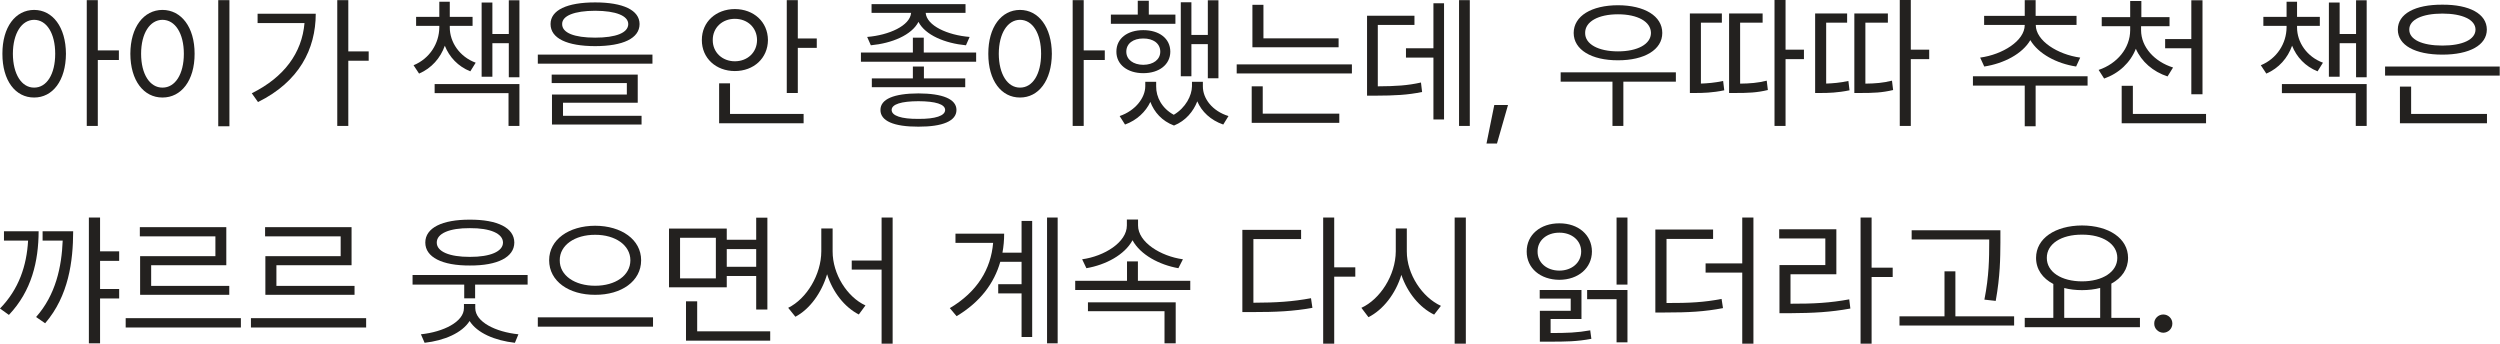 <?xml version="1.0" encoding="utf-8"?>
<svg xmlns="http://www.w3.org/2000/svg" fill="none" height="100%" overflow="visible" preserveAspectRatio="none" style="display: block;" viewBox="0 0 276 38" width="100%">
<g id=" 5     \n     .">
<path d="M238.828 36.734C238.281 36.727 237.812 36.273 237.828 35.719C237.812 35.172 238.281 34.719 238.828 34.719C239.383 34.719 239.836 35.172 239.828 35.719C239.836 36.273 239.383 36.727 238.828 36.734Z" fill="#23211F" id="Vector"/>
<path d="M236.25 35.094V36.125H223.531V35.094H226.688V31.352C225.5 30.734 224.781 29.734 224.781 28.469C224.781 26.32 226.891 24.906 229.859 24.891C232.828 24.906 234.938 26.32 234.938 28.469C234.938 29.711 234.242 30.695 233.094 31.312V35.094H236.25ZM225.969 28.469C225.961 30.023 227.578 31.062 229.859 31.062C232.117 31.062 233.75 30.023 233.75 28.469C233.75 26.914 232.117 25.891 229.859 25.906C227.578 25.891 225.961 26.914 225.969 28.469ZM227.891 35.094H231.859V31.789C231.258 31.945 230.586 32.031 229.859 32.031C229.148 32.031 228.484 31.953 227.891 31.797V35.094Z" fill="#23211F" id="Vector_2"/>
<path d="M220.844 25.422V26.812C220.828 28.516 220.828 30.422 220.328 33.219L219.078 33.078C219.602 30.422 219.602 28.477 219.609 26.812V26.438H211.047V25.422H220.844ZM209.703 35.938V34.922H214.672V29.953H215.875V34.922H222.359V35.938H209.703Z" fill="#23211F" id="Vector_3"/>
<path d="M206.625 24.016V29.547H208.953V30.578H206.625V37.938H205.406V24.016H206.625ZM196.422 26.328V25.312H202.734V30.281H197.672V33.531C200.25 33.539 202.055 33.438 204.156 33.047L204.281 34.062C202.094 34.461 200.242 34.562 197.562 34.578H196.453V29.266H201.516V26.328H196.422Z" fill="#23211F" id="Vector_4"/>
<path d="M189.125 25.344V26.375H183.984V33.453C186.492 33.461 188.141 33.375 190.062 33L190.219 34.016C188.172 34.406 186.477 34.5 183.812 34.5H182.75V25.344H189.125ZM188.297 30.094V29.078H192.344V24.016H193.578V37.938H192.344V30.094H188.297Z" fill="#23211F" id="Vector_5"/>
<path d="M179.672 24.016V31.422H178.469V24.016H179.672ZM168.547 27.766C168.539 25.93 170.055 24.648 172.156 24.656C174.234 24.648 175.742 25.93 175.75 27.766C175.742 29.602 174.234 30.883 172.156 30.891C170.055 30.883 168.539 29.602 168.547 27.766ZM169.75 27.766C169.734 28.992 170.758 29.875 172.156 29.875C173.531 29.875 174.562 28.992 174.562 27.766C174.562 26.555 173.531 25.68 172.156 25.688C170.758 25.68 169.734 26.555 169.75 27.766ZM169.984 32.969V32.016H174.594V35.219H171.187V36.766C172.977 36.766 174.133 36.727 175.562 36.469L175.687 37.406C174.109 37.703 172.883 37.727 170.844 37.719H170V34.312H173.406V32.969H169.984ZM175.219 33.031V32.016H179.672V37.797H178.469V33.031H175.219Z" fill="#23211F" id="Vector_6"/>
<path d="M155.312 27.75C155.305 30.289 157.031 32.836 159.078 33.766L158.328 34.734C156.742 33.969 155.375 32.32 154.711 30.344C154.07 32.438 152.703 34.195 151.078 35.016L150.297 33.984C152.367 33.039 154.078 30.383 154.094 27.75V25.219H155.312V27.75ZM160.594 37.938V24.016H161.828V37.938H160.594Z" fill="#23211F" id="Vector_7"/>
<path d="M147.297 24.016V29.516H149.625V30.547H147.297V37.938H146.078V24.016H147.297ZM137.156 34.453V25.375H143.641V26.391H138.375V33.422C140.891 33.414 142.664 33.305 144.734 32.922L144.891 33.984C142.711 34.375 140.891 34.453 138.25 34.453H137.156Z" fill="#23211F" id="Vector_8"/>
<path d="M131.406 31V32.016H118.703V31H124.422V28.859H125.625V31H131.406ZM119.469 28.625C121.922 28.289 124.406 26.742 124.406 24.891V24.234H125.641V24.891C125.641 26.742 128.141 28.289 130.594 28.625L130.094 29.609C127.992 29.242 125.898 28.125 125.031 26.523C124.156 28.141 122.07 29.242 119.938 29.609L119.469 28.625ZM120.109 34.359V33.375H129.797V37.906H128.562V34.359H120.109Z" fill="#23211F" id="Vector_9"/>
<path d="M116.766 24.016V37.906H115.594V24.016H116.766ZM104.859 34.016C107.883 32.227 109.398 29.719 109.641 26.812H105.484V25.797H110.859C110.859 26.508 110.797 27.211 110.672 27.891H112.781V24.391H113.953V37.203H112.781V32.391H110.203V31.375H112.781V28.906H110.43C109.758 31.258 108.234 33.336 105.609 34.906L104.859 34.016Z" fill="#23211F" id="Vector_10"/>
<path d="M91.922 27.75C91.914 30.266 93.531 32.797 95.547 33.719L94.812 34.719C93.234 33.906 91.93 32.25 91.312 30.273C90.695 32.352 89.391 34.133 87.812 34.969L87.016 33.984C89.055 32.984 90.664 30.312 90.672 27.75V25.219H91.922V27.75ZM94.031 29.766V28.766H97.328V24.016H98.547V37.938H97.328V29.766H94.031Z" fill="#23211F" id="Vector_11"/>
<path d="M80.234 25.234V26.469H83.484V24.031H84.719V34.172H83.484V30.469H80.234V31.719H73.859V25.234H80.234ZM75.078 30.734H79.031V26.25H75.078V30.734ZM75.734 37.609V33.266H76.969V36.578H85.031V37.609H75.734ZM80.234 29.453H83.484V27.5H80.234V29.453Z" fill="#23211F" id="Vector_12"/>
<path d="M65.703 24.922C68.602 24.93 70.781 26.445 70.781 28.734C70.781 31.047 68.602 32.562 65.703 32.547C62.805 32.562 60.625 31.047 60.625 28.734C60.625 26.445 62.805 24.93 65.703 24.922ZM59.375 36.062V35.031H72.094V36.062H59.375ZM61.797 28.734C61.781 30.422 63.461 31.547 65.703 31.547C67.93 31.547 69.594 30.422 69.594 28.734C69.594 27.07 67.93 25.914 65.703 25.922C63.461 25.914 61.781 27.07 61.797 28.734Z" fill="#23211F" id="Vector_13"/>
<path d="M58.25 30.359V31.422H52.453V32.938H51.25V31.422H45.547V30.359H58.25ZM46.469 36.906C48.953 36.648 51.219 35.523 51.219 34.016V33.562H52.469V34.016C52.477 35.547 54.719 36.648 57.234 36.906L56.844 37.844C54.648 37.602 52.672 36.766 51.844 35.438C51.016 36.75 49.055 37.602 46.875 37.844L46.469 36.906ZM46.953 26.781C46.953 25.148 48.828 24.242 51.875 24.25C54.922 24.242 56.773 25.148 56.781 26.781C56.773 28.398 54.922 29.328 51.875 29.312C48.828 29.328 46.953 28.398 46.953 26.781ZM48.219 26.781C48.211 27.766 49.602 28.367 51.875 28.359C54.125 28.367 55.523 27.766 55.531 26.781C55.523 25.781 54.125 25.172 51.875 25.188C49.602 25.172 48.211 25.781 48.219 26.781Z" fill="#23211F" id="Vector_14"/>
<path d="M40.422 35.125V36.156H27.703V35.125H40.422ZM29.266 26.094V25.078H38.812V29.281H30.516V31.562H39.141V32.547H29.297V28.281H37.609V26.094H29.266Z" fill="#23211F" id="Vector_15"/>
<path d="M26.594 35.125V36.156H13.875V35.125H26.594ZM15.438 26.094V25.078H24.984V29.281H16.688V31.562H25.312V32.547H15.469V28.281H23.781V26.094H15.438Z" fill="#23211F" id="Vector_16"/>
<path d="M13.156 27.75V28.797H11.047V31.906H13.156V32.953H11.047V37.906H9.812V24.016H11.047V27.75H13.156ZM0 34.062C2.094 31.914 2.945 29.328 3.102 26.562H0.438V25.531H4.266C4.25 28.836 3.508 32.102 0.984 34.766L0 34.062ZM3.984 35C6.156 32.547 6.805 29.461 6.922 26.562H4.703V25.531H8.078C8.07 28.828 7.586 32.664 4.984 35.688L3.984 35Z" fill="#23211F" id="Vector_17"/>
<path d="M275.969 7.344V8.344H263.312V7.344H275.969ZM264.719 3.266C264.719 1.523 266.625 0.5 269.641 0.516C272.625 0.5 274.539 1.523 274.547 3.266C274.539 4.992 272.625 6.031 269.641 6.031C266.625 6.031 264.719 4.992 264.719 3.266ZM264.953 13.609V9.562H266.188V12.578H274.562V13.609H264.953ZM265.984 3.266C265.977 4.367 267.398 5.031 269.641 5.031C271.867 5.031 273.289 4.367 273.297 3.266C273.289 2.18 271.867 1.5 269.641 1.5C267.398 1.5 265.977 2.18 265.984 3.266Z" fill="#23211F" id="Vector_18"/>
<path d="M253.594 3.031C253.594 4.672 254.688 6.273 256.453 6.922L255.859 7.875C254.508 7.336 253.539 6.297 253.047 5.047C252.562 6.406 251.586 7.531 250.203 8.125L249.594 7.203C251.367 6.477 252.422 4.797 252.438 3.031V2.859H249.875V1.859H252.438V0.188H253.594V1.859H256.109V2.859H253.594V3.031ZM251.922 10.281V9.281H261.281V13.906H260.078V10.281H251.922ZM257.109 8.469V0.281H258.297V3.75H260.109V0.031H261.281V8.531H260.109V4.766H258.297V8.469H257.109Z" fill="#23211F" id="Vector_19"/>
<path d="M236.375 3.344C236.383 5.195 237.844 6.805 239.906 7.453L239.297 8.438C237.695 7.914 236.422 6.812 235.797 5.383C235.195 6.914 233.93 8.102 232.297 8.672L231.688 7.719C233.742 7.031 235.164 5.305 235.172 3.344V2.891H232.031V1.891H235.172V0.109H236.406V1.891H239.516V2.891H236.375V3.344ZM234.234 13.609V9.469H235.469V12.578H243.547V13.609H234.234ZM239.031 5.328V4.312H241.922V0.031H243.156V10.406H241.922V5.328H239.031Z" fill="#23211F" id="Vector_20"/>
<path d="M230.469 8.422V9.453H224.734V13.938H223.531V9.453H217.812V8.422H230.469ZM218.609 6.359C221.086 6.023 223.523 4.508 223.531 2.766V2.75H219.047V1.75H223.531V0.016H224.734V1.75H229.25V2.75H224.75V2.766C224.75 4.5 227.172 6.023 229.656 6.359L229.203 7.344C227.055 7.016 225.031 5.938 224.148 4.43C223.266 5.953 221.211 7.016 219.062 7.344L218.609 6.359Z" fill="#23211F" id="Vector_21"/>
<path d="M210.953 0V5.484H212.984V6.531H210.953V13.906H209.734V0H210.953ZM200.391 10.266V1.484H203.922V2.5H201.609V9.227C202.297 9.203 203.141 9.141 204.062 8.938L204.188 9.969C202.875 10.242 201.828 10.266 201 10.266H200.391ZM204.719 10.266V1.484H208.422V2.5H205.938V9.234C207.023 9.219 207.891 9.156 208.875 8.906L209 9.938C207.781 10.234 206.797 10.266 205.391 10.266H204.719Z" fill="#23211F" id="Vector_22"/>
<path d="M197.125 0V5.484H199.156V6.531H197.125V13.906H195.906V0H197.125ZM186.562 10.266V1.484H190.094V2.5H187.781V9.227C188.469 9.203 189.312 9.141 190.234 8.938L190.359 9.969C189.047 10.242 188 10.266 187.172 10.266H186.562ZM190.891 10.266V1.484H194.594V2.5H192.109V9.234C193.195 9.219 194.062 9.156 195.047 8.906L195.172 9.938C193.953 10.234 192.969 10.266 191.562 10.266H190.891Z" fill="#23211F" id="Vector_23"/>
<path d="M185.016 7.984V9.016H179.219V13.906H178.016V9.016H172.297V7.984H185.016ZM173.734 3.641C173.742 1.758 175.703 0.586 178.625 0.578C181.539 0.586 183.516 1.758 183.516 3.641C183.516 5.492 181.539 6.664 178.625 6.656C175.703 6.664 173.742 5.492 173.734 3.641ZM175 3.641C174.984 4.875 176.461 5.672 178.625 5.672C180.789 5.672 182.258 4.875 182.266 3.641C182.258 2.383 180.789 1.578 178.625 1.578C176.461 1.578 174.984 2.383 175 3.641Z" fill="#23211F" id="Vector_24"/>
<path d="M166.484 11.594L165.266 15.844H164.109L164.969 11.594H166.484Z" fill="#23211F" id="Vector_25"/>
<path d="M162.266 0.016V13.906H161.078V0.016H162.266ZM150.922 10.562V1.734H156.156V2.75H152.109V9.531C154.117 9.516 155.383 9.445 156.875 9.109L157 10.156C155.391 10.484 154.031 10.555 151.797 10.562H150.922ZM155.219 6.359V5.328H158.25V0.359H159.422V13.188H158.25V6.359H155.219Z" fill="#23211F" id="Vector_26"/>
<path d="M147.781 4.234V5.219H138.266V0.531H139.484V4.234H147.781ZM136.531 8.109V7.109H149.25V8.109H136.531ZM138.188 13.562V9.531H139.406V12.547H147.859V13.562H138.188Z" fill="#23211F" id="Vector_27"/>
<path d="M134.516 0.031V8.641H133.344V4.875H131.531V8.422H130.359V0.25H131.531V3.859H133.344V0.031H134.516ZM122.641 2.625V1.609H125.609V0.078H126.828V1.609H129.766V2.625H122.641ZM123.25 5.703C123.242 4.242 124.469 3.328 126.219 3.328C127.977 3.328 129.195 4.242 129.203 5.703C129.195 7.125 127.977 8.078 126.219 8.078C124.469 8.078 123.242 7.125 123.25 5.703ZM123.609 12.812C125.352 12.219 126.43 10.797 126.438 9.531V9.031H127.641V9.531C127.625 10.719 128.273 11.961 129.586 12.672C130.906 11.891 131.578 10.547 131.594 9.531V9.031H132.797V9.531C132.789 10.883 133.844 12.266 135.625 12.812L135.047 13.75C133.648 13.266 132.664 12.32 132.18 11.188C131.758 12.281 130.914 13.336 129.609 13.859C128.273 13.359 127.422 12.375 127 11.25C126.492 12.328 125.531 13.266 124.203 13.75L123.609 12.812ZM124.344 5.703C124.344 6.578 125.109 7.148 126.219 7.156C127.328 7.148 128.094 6.578 128.094 5.703C128.094 4.805 127.328 4.242 126.219 4.25C125.109 4.242 124.344 4.805 124.344 5.703Z" fill="#23211F" id="Vector_28"/>
<path d="M112.609 1.094C114.656 1.102 116.109 2.984 116.125 5.938C116.109 8.898 114.656 10.773 112.609 10.766C110.547 10.773 109.102 8.898 109.109 5.938C109.102 2.984 110.547 1.102 112.609 1.094ZM110.266 5.938C110.273 8.195 111.234 9.68 112.609 9.672C114 9.68 114.938 8.195 114.938 5.938C114.938 3.68 114 2.195 112.609 2.188C111.234 2.195 110.273 3.68 110.266 5.938ZM118.422 13.906V0.016H119.641V5.562H121.969V6.625H119.641V13.906H118.422Z" fill="#23211F" id="Vector_29"/>
<path d="M101.984 4.156V5.797H107.766V6.812H95.047V5.797H100.781V4.156H101.984ZM95.734 4.078C98.133 3.883 100.469 2.844 100.586 1.422H96.219V0.453H106.594V1.422H102.195C102.312 2.844 104.625 3.883 107.047 4.078L106.641 5C104.328 4.781 102.148 3.875 101.398 2.414C100.648 3.875 98.461 4.781 96.141 5L95.734 4.078ZM96.25 9.625V8.656H100.781V7.344H102V8.656H106.562V9.625H96.25ZM97.203 12.141C97.195 10.938 98.688 10.32 101.391 10.312C104.07 10.32 105.594 10.938 105.594 12.141C105.594 13.359 104.07 13.992 101.391 13.984C98.688 13.992 97.195 13.359 97.203 12.141ZM98.438 12.141C98.438 12.781 99.516 13.141 101.391 13.125C103.273 13.141 104.336 12.781 104.344 12.141C104.336 11.5 103.273 11.18 101.391 11.172C99.516 11.18 98.438 11.5 98.438 12.141Z" fill="#23211F" id="Vector_30"/>
<path d="M88.078 0.016V4.25H90.172V5.281H88.078V10.266H86.859V0.016H88.078ZM77.484 4.422C77.477 2.406 79.055 1.008 81.125 1C83.211 1.008 84.766 2.406 84.781 4.422C84.766 6.43 83.211 7.844 81.125 7.844C79.055 7.844 77.477 6.43 77.484 4.422ZM78.688 4.422C78.68 5.789 79.75 6.766 81.125 6.766C82.523 6.766 83.57 5.789 83.578 4.422C83.57 3.047 82.523 2.078 81.125 2.078C79.75 2.078 78.68 3.047 78.688 4.422ZM79.391 13.609V9.203H80.594V12.578H88.719V13.609H79.391Z" fill="#23211F" id="Vector_31"/>
<path d="M65.703 0.266C68.789 0.266 70.602 1.117 70.609 2.656C70.602 4.234 68.789 5.086 65.703 5.094C62.602 5.086 60.781 4.234 60.781 2.656C60.781 1.117 62.602 0.266 65.703 0.266ZM59.375 7.031V6.031H72.031V7.031H59.375ZM60.906 9.172V8.234H70.406V11.344H62.156V12.781H70.828V13.75H60.938V10.438H69.203V9.172H60.906ZM62.062 2.656C62.047 3.625 63.398 4.156 65.703 4.156C68.008 4.156 69.352 3.625 69.359 2.656C69.352 1.742 68.008 1.195 65.703 1.188C63.398 1.195 62.047 1.742 62.062 2.656Z" fill="#23211F" id="Vector_32"/>
<path d="M49.656 3.031C49.656 4.672 50.75 6.273 52.516 6.922L51.922 7.875C50.57 7.336 49.602 6.297 49.109 5.047C48.625 6.406 47.648 7.531 46.266 8.125L45.656 7.203C47.43 6.477 48.484 4.797 48.5 3.031V2.859H45.938V1.859H48.5V0.188H49.656V1.859H52.172V2.859H49.656V3.031ZM47.984 10.281V9.281H57.344V13.906H56.141V10.281H47.984ZM53.172 8.469V0.281H54.359V3.75H56.172V0.031H57.344V8.531H56.172V4.766H54.359V8.469H53.172Z" fill="#23211F" id="Vector_33"/>
<path d="M38.453 0.016V5.672H40.703V6.703H38.453V13.906H37.234V0.016H38.453ZM27.797 10.297C31.383 8.516 33.336 5.836 33.617 2.547H28.438V1.516H34.859C34.852 5.445 33.008 9.031 28.484 11.266L27.797 10.297Z" fill="#23211F" id="Vector_34"/>
<path d="M25.328 0.016V13.938H24.094V0.016H25.328ZM14.391 5.938C14.398 2.984 15.867 1.102 17.938 1.094C20 1.102 21.492 2.984 21.484 5.938C21.492 8.898 20 10.773 17.938 10.766C15.867 10.773 14.398 8.898 14.391 5.938ZM15.578 5.938C15.578 8.195 16.547 9.68 17.938 9.672C19.336 9.68 20.297 8.195 20.297 5.938C20.297 3.68 19.336 2.195 17.938 2.188C16.547 2.195 15.578 3.68 15.578 5.938Z" fill="#23211F" id="Vector_35"/>
<path d="M3.766 1.094C5.812 1.102 7.266 2.984 7.281 5.938C7.266 8.898 5.812 10.773 3.766 10.766C1.703 10.773 0.258 8.898 0.266 5.938C0.258 2.984 1.703 1.102 3.766 1.094ZM1.422 5.938C1.43 8.195 2.391 9.68 3.766 9.672C5.156 9.68 6.094 8.195 6.094 5.938C6.094 3.68 5.156 2.195 3.766 2.188C2.391 2.195 1.43 3.68 1.422 5.938ZM9.578 13.906V0.016H10.797V5.562H13.125V6.625H10.797V13.906H9.578Z" fill="#23211F" id="Vector_36"/>
</g>
</svg>